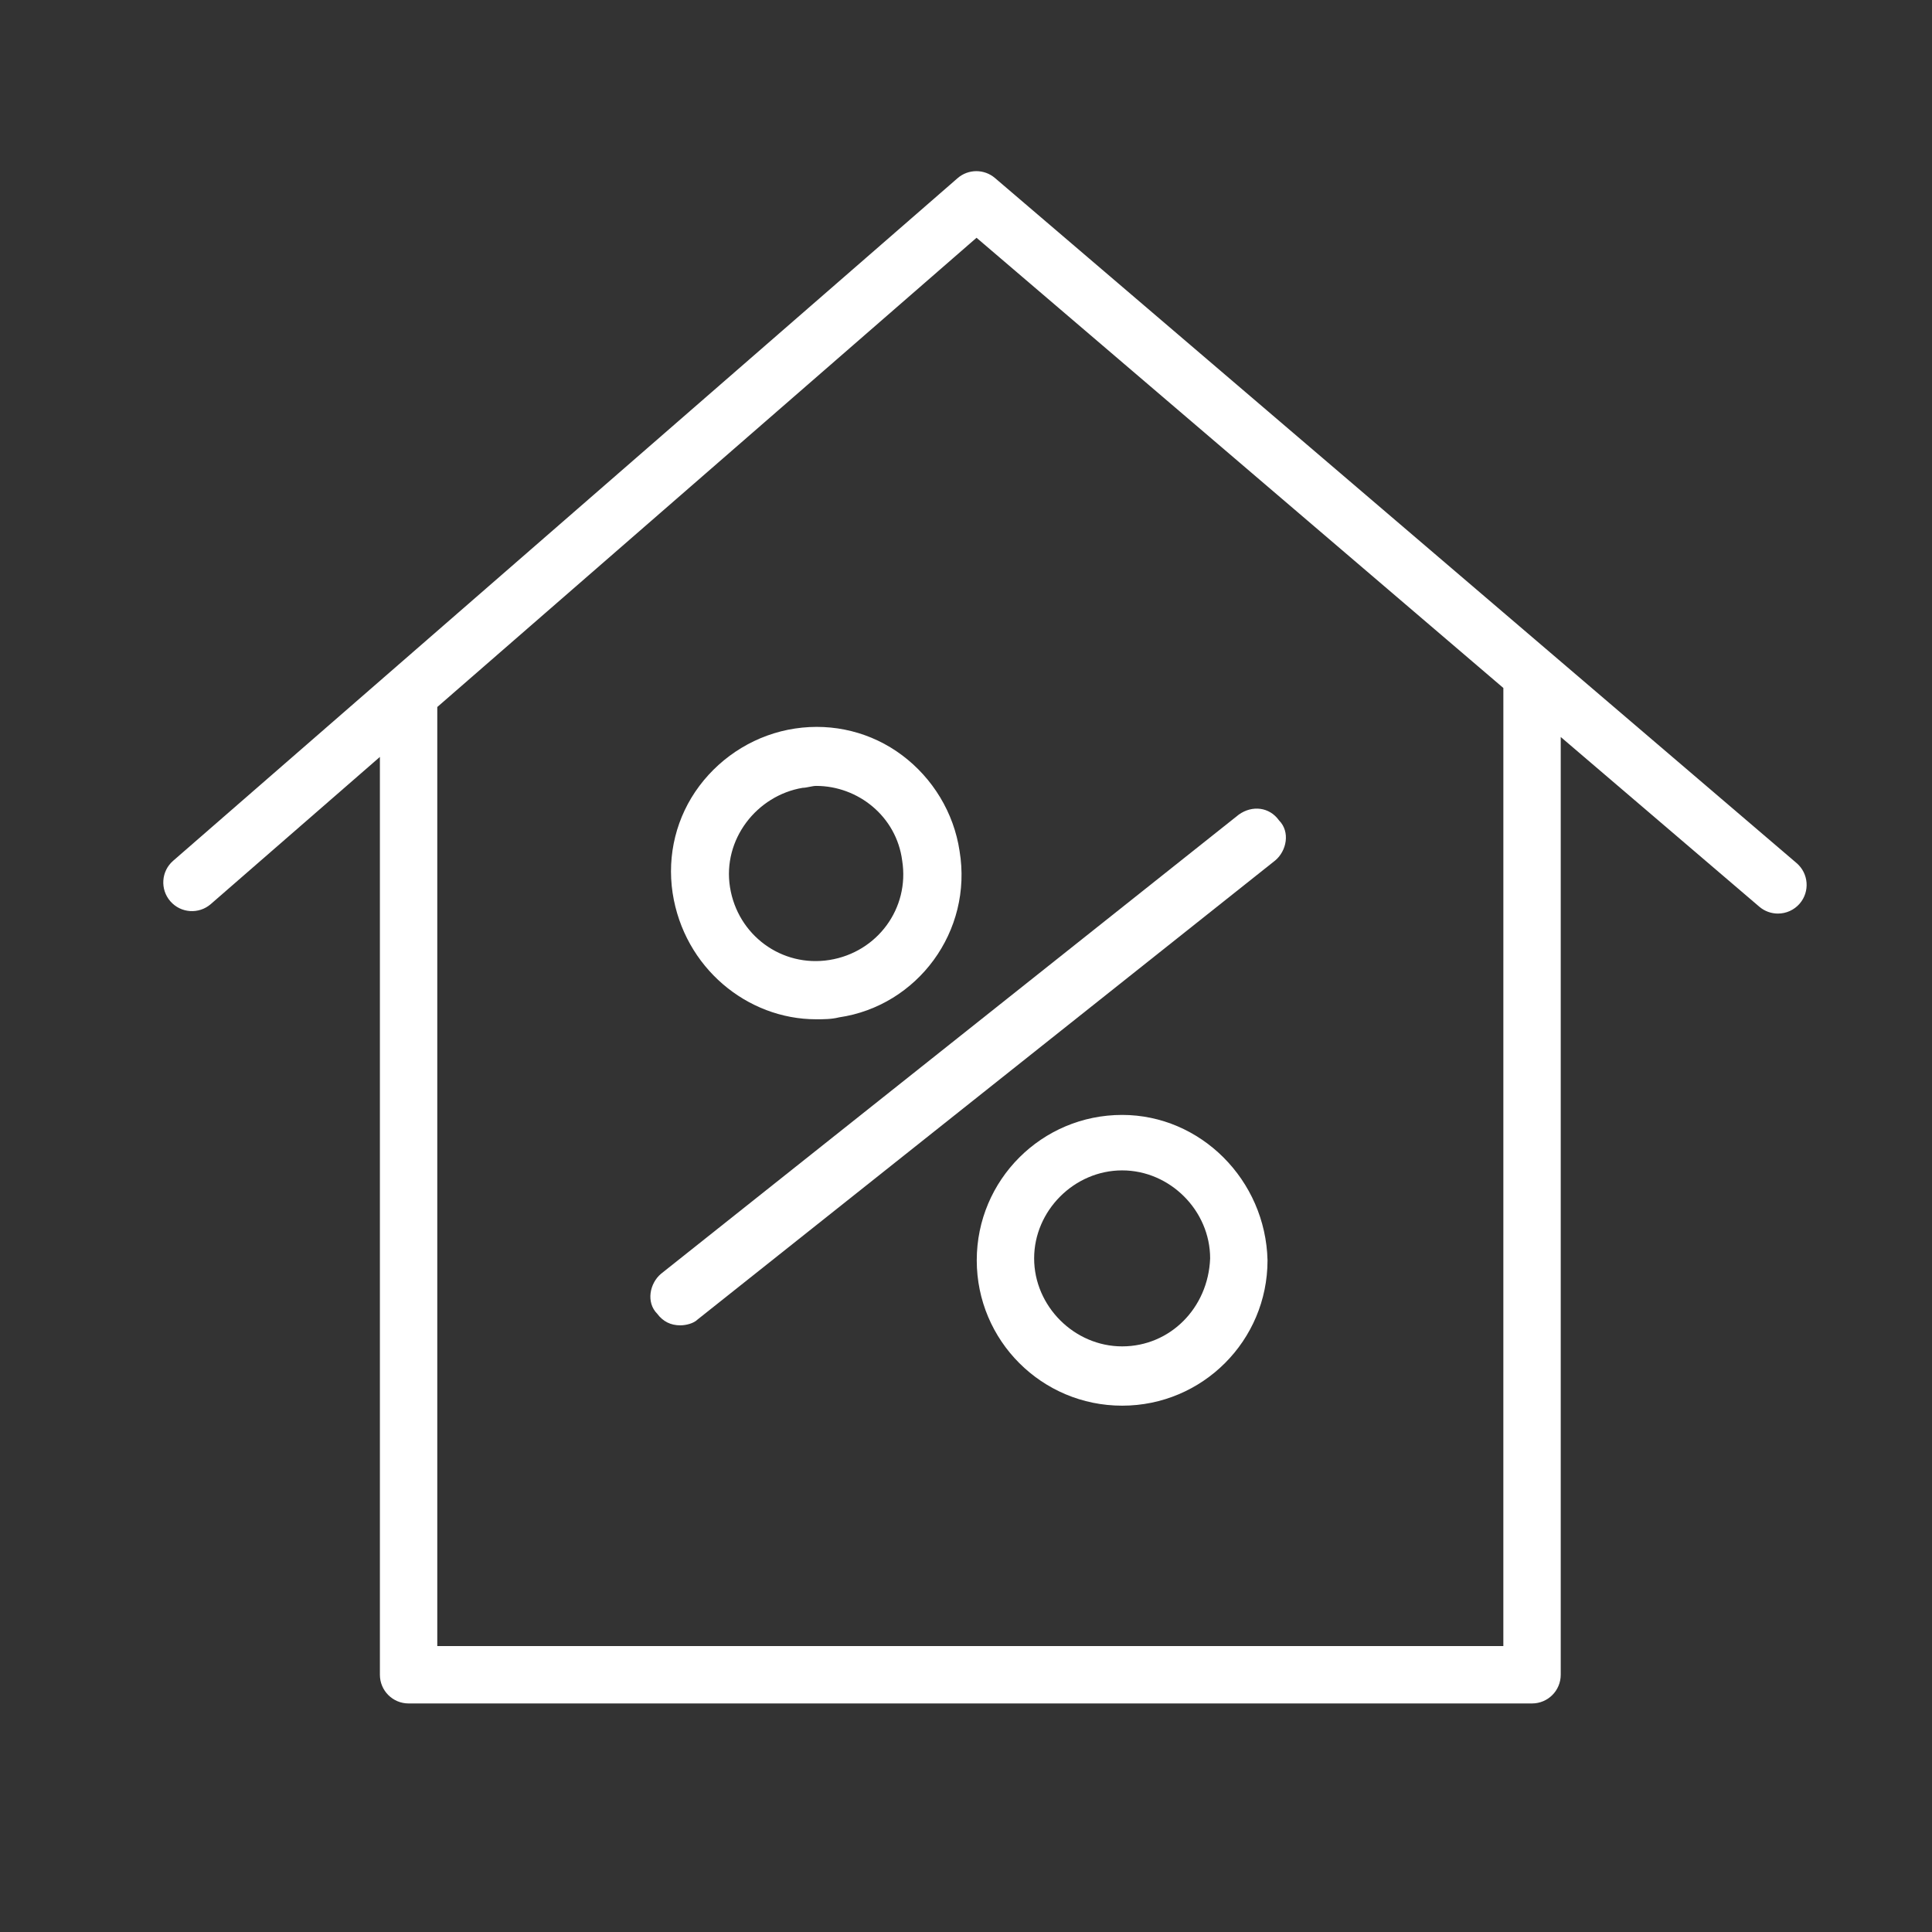 <?xml version="1.0" encoding="UTF-8"?> <svg xmlns="http://www.w3.org/2000/svg" width="101" height="101" viewBox="0 0 101 101" fill="none"><rect x="0" y="0" width="101" height="101" fill="#333333" stroke="none"/> <path d="M93.92 45.119L52.016 9.308C51.451 8.824 50.617 8.828 50.057 9.317L9.051 45C8.426 45.543 8.361 46.491 8.905 47.116C9.448 47.741 10.396 47.807 11.021 47.262L19.86 39.57V87.552C19.86 88.381 20.531 89.052 21.36 89.052H80.091C80.92 89.052 81.591 88.381 81.591 87.552V38.528L91.971 47.399C92.254 47.641 92.6 47.759 92.945 47.759C93.369 47.759 93.79 47.581 94.087 47.234C94.625 46.604 94.55 45.657 93.92 45.119ZM78.591 86.053H22.86V36.961L51.051 12.43L78.592 35.966L78.591 86.053Z" fill="white"></path> <path d="M64.762 42.585L34.562 66.585C33.962 67.085 33.762 68.085 34.362 68.685C34.662 69.085 35.062 69.285 35.562 69.285C35.862 69.285 36.262 69.185 36.462 68.985L66.662 44.985C67.262 44.485 67.462 43.486 66.862 42.886C66.362 42.185 65.462 42.085 64.762 42.585Z" fill="white"></path> <path d="M42.663 53.285C43.063 53.285 43.463 53.285 43.863 53.185C47.963 52.585 50.863 48.685 50.163 44.485C49.863 42.485 48.763 40.685 47.163 39.485C45.563 38.285 43.563 37.785 41.563 38.085C39.563 38.385 37.763 39.485 36.563 41.085C35.363 42.685 34.863 44.685 35.163 46.685C35.763 50.585 39.063 53.285 42.663 53.285ZM41.963 41.185C42.163 41.185 42.463 41.085 42.663 41.085C44.863 41.085 46.863 42.685 47.163 44.985C47.563 47.485 45.863 49.785 43.363 50.185C40.863 50.585 38.563 48.885 38.163 46.385C37.763 43.885 39.563 41.585 41.963 41.185Z" fill="white"></path> <path d="M58.663 58.285C54.462 58.285 51.062 61.685 51.062 65.885C51.062 70.085 54.462 73.485 58.663 73.485C62.862 73.485 66.263 70.085 66.263 65.885C66.162 61.685 62.763 58.285 58.663 58.285ZM58.663 70.385C56.163 70.385 54.062 68.285 54.062 65.785C54.062 63.285 56.163 61.185 58.663 61.185C61.163 61.185 63.263 63.285 63.263 65.785C63.163 68.385 61.163 70.385 58.663 70.385Z" fill="white"></path> </svg> 
